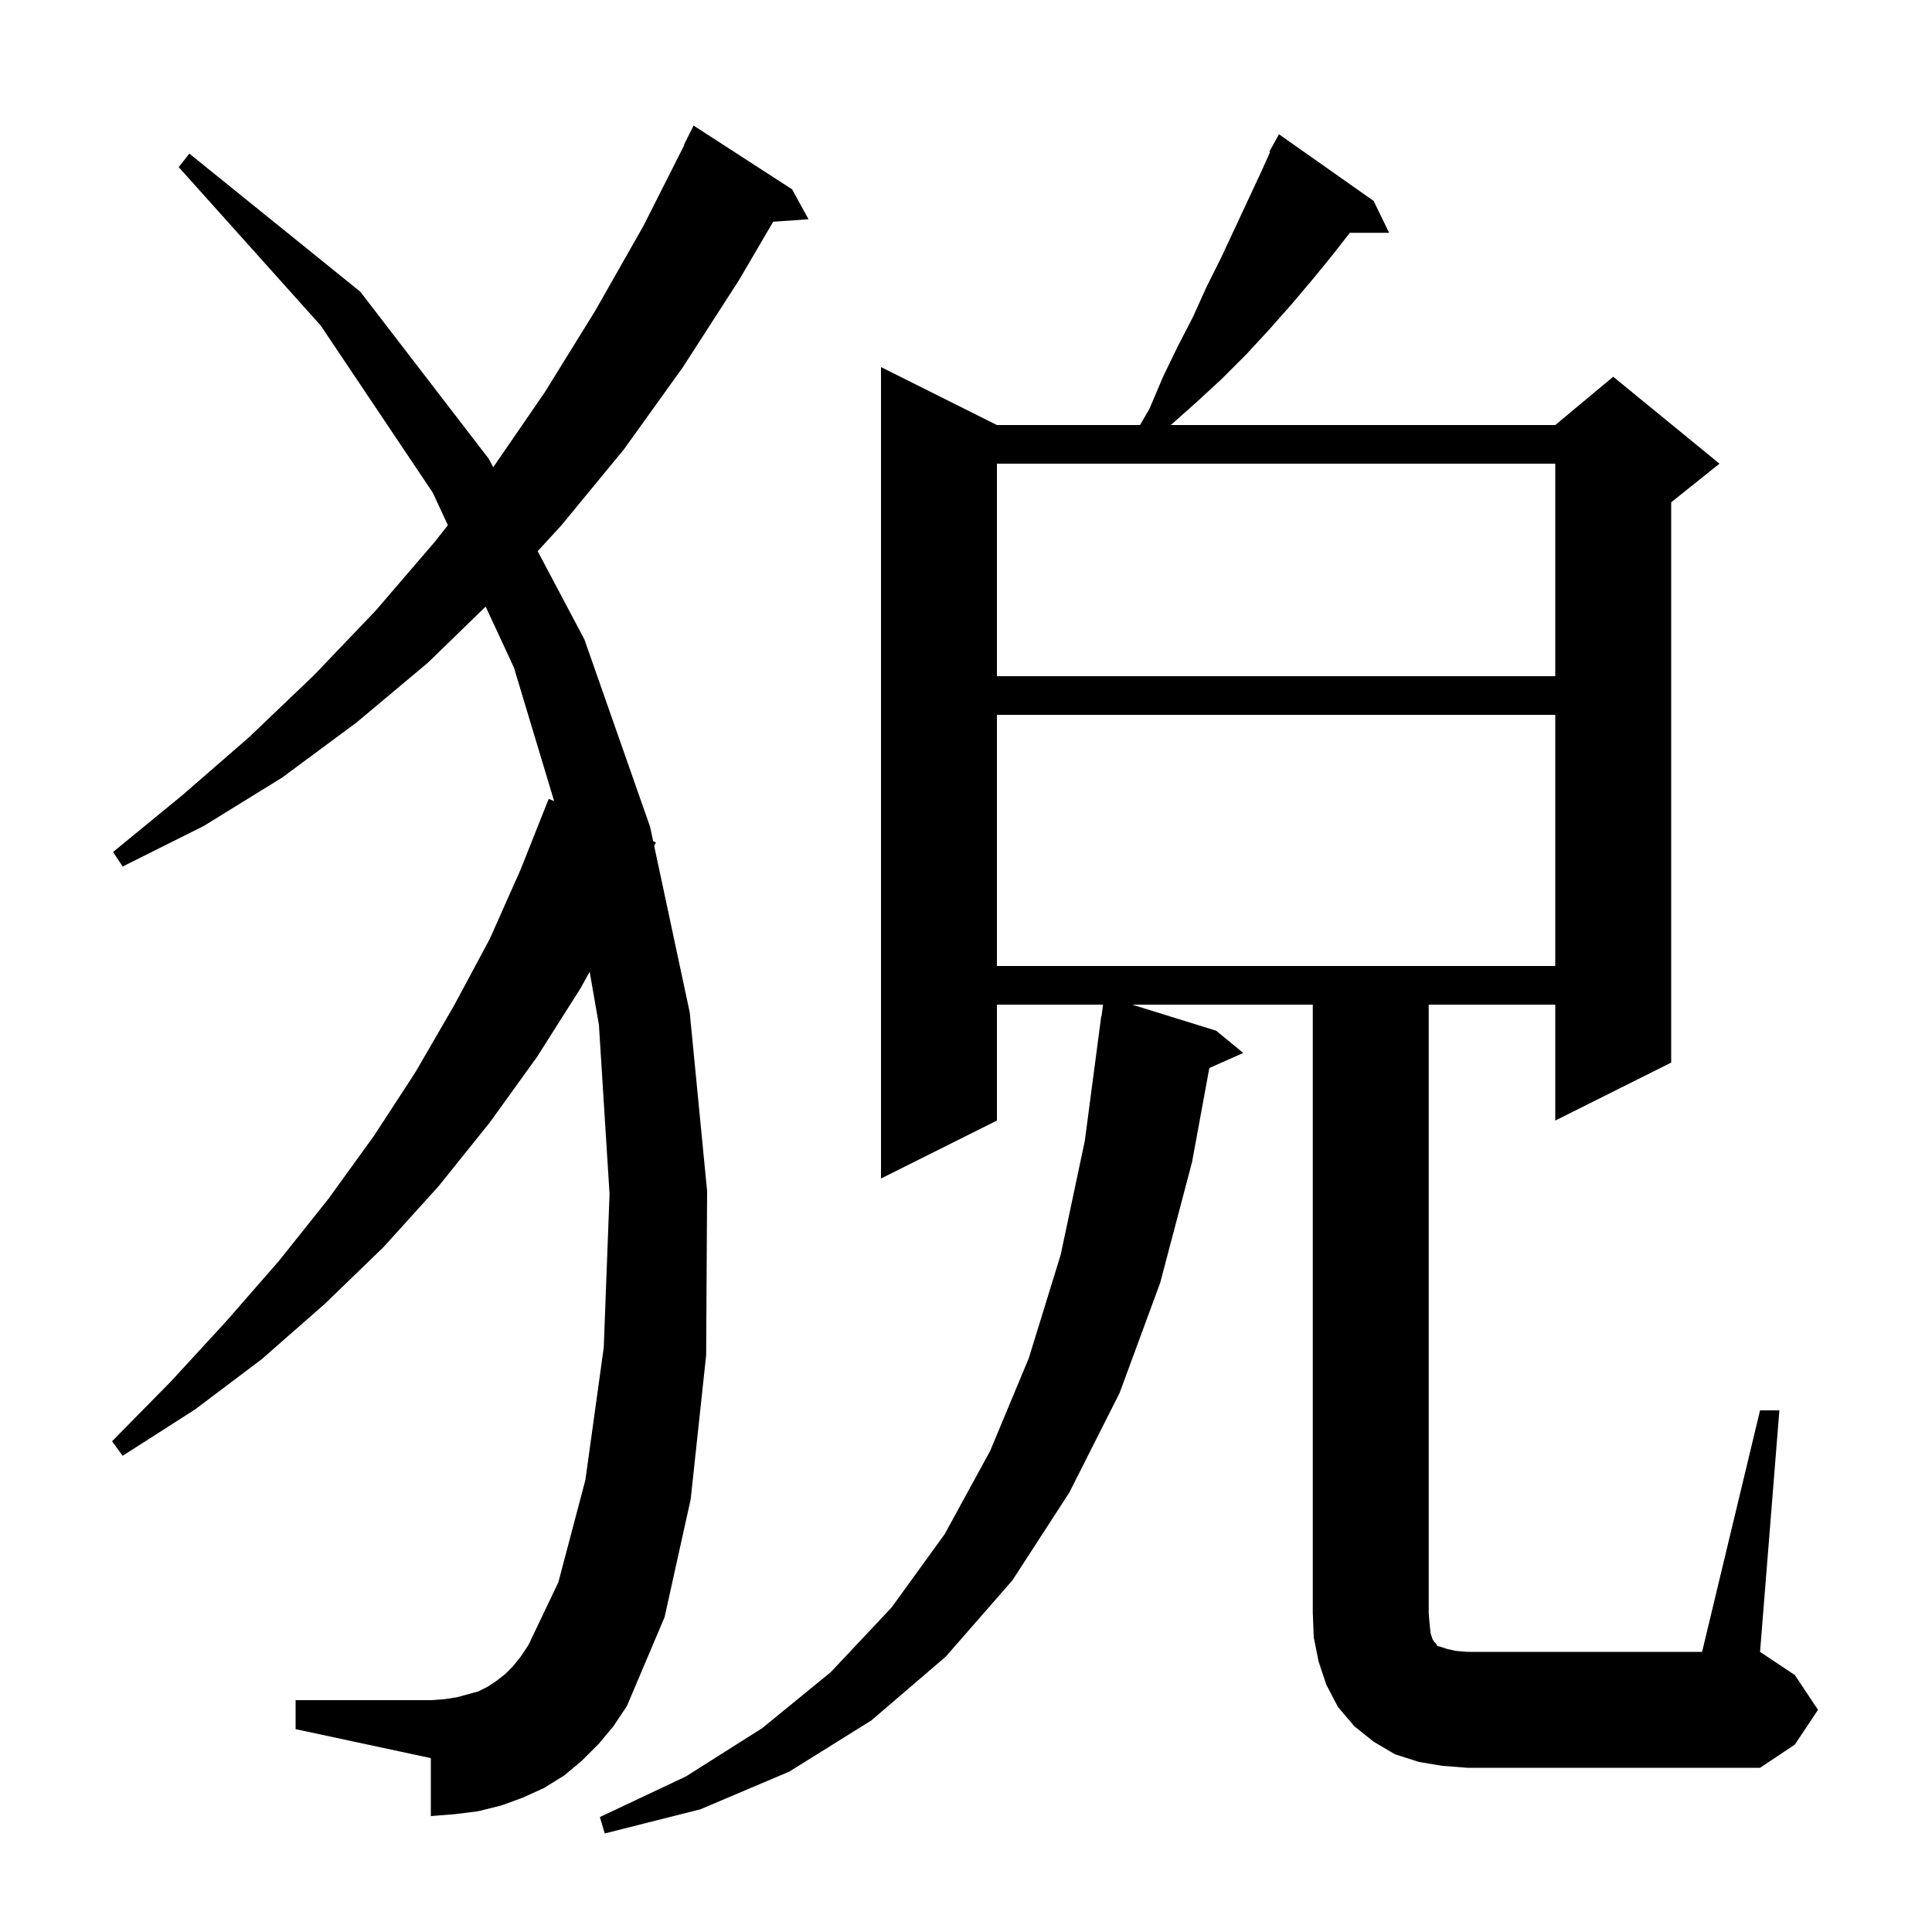 <svg xmlns="http://www.w3.org/2000/svg" xmlns:xlink="http://www.w3.org/1999/xlink" version="1.1" baseProfile="full" viewBox="0 0 200 200" width="200" height="200">
<g fill="black">
<path d="M 182.2 146.0 L 184.2 146.0 L 182.2 171.0 L 185.8 173.4 L 188.2 177.0 L 185.8 180.6 L 182.2 183.0 L 151.9 183.0 L 149.3 182.8 L 146.9 182.4 L 144.4 181.6 L 142.2 180.3 L 140.2 178.7 L 138.5 176.7 L 137.3 174.4 L 136.5 172.0 L 136.0 169.5 L 135.9 167.0 L 135.9 104.0 L 117.2 104.0 L 125.9 106.7 L 128.7 109.0 L 125.19 110.56 L 123.4 120.3 L 120.1 132.8 L 115.9 144.2 L 110.7 154.5 L 104.8 163.6 L 97.9 171.5 L 90.2 178.1 L 81.7 183.4 L 72.5 187.3 L 62.6 189.8 L 62.1 188.1 L 71.0 183.9 L 78.9 178.9 L 86.0 173.1 L 92.3 166.4 L 97.8 158.8 L 102.5 150.2 L 106.5 140.6 L 109.8 129.9 L 112.3 118.1 L 114.0 105.2 L 114.029 105.204 L 114.184 104.0 L 103.2 104.0 L 103.2 116.0 L 91.2 122.0 L 91.2 38.0 L 103.2 44.0 L 118.013 44.0 L 119.0 42.3 L 120.4 39.0 L 121.9 35.9 L 123.5 32.8 L 124.9 29.7 L 126.4 26.7 L 130.6 17.7 L 131.48 15.738 L 131.4 15.7 L 132.4 13.9 L 142.2 20.8 L 143.8 24.1 L 139.733 24.1 L 138.1 26.2 L 135.9 28.9 L 133.7 31.5 L 131.4 34.1 L 129.0 36.7 L 126.5 39.2 L 123.9 41.6 L 121.2 44.0 L 161.0 44.0 L 167.0 39.0 L 178.0 48.0 L 173.0 52.0 L 173.0 110.0 L 161.0 116.0 L 161.0 104.0 L 147.9 104.0 L 147.9 167.0 L 148.0 168.2 L 148.1 169.1 L 148.3 169.7 L 148.5 170.0 L 148.7 170.2 L 148.8 170.4 L 149.2 170.5 L 149.8 170.7 L 150.7 170.9 L 151.9 171.0 L 176.2 171.0 Z M 62.0 180.5 L 60.2 182.3 L 58.4 183.8 L 56.3 185.1 L 54.1 186.1 L 51.9 186.9 L 49.5 187.5 L 47.1 187.8 L 44.6 188.0 L 44.6 182.0 L 30.6 179.0 L 30.6 176.0 L 44.6 176.0 L 46.0 175.9 L 47.3 175.7 L 49.5 175.1 L 50.5 174.6 L 51.4 174.0 L 52.3 173.3 L 53.1 172.5 L 53.9 171.5 L 54.7 170.3 L 57.8 163.8 L 60.6 153.2 L 62.5 139.5 L 63.1 123.6 L 62.0 106.1 L 61.043 100.598 L 60.1 102.3 L 55.6 109.4 L 50.7 116.2 L 45.4 122.8 L 39.7 129.1 L 33.6 135.0 L 27.1 140.7 L 20.2 145.9 L 12.7 150.7 L 11.6 149.2 L 17.7 143.0 L 23.4 136.8 L 28.9 130.5 L 34.0 124.1 L 38.7 117.6 L 43.0 111.0 L 47.0 104.1 L 50.7 97.2 L 53.9 90.0 L 56.8 82.7 L 57.363 82.928 L 53.2 69.1 L 50.274 62.795 L 44.3 68.6 L 36.9 74.8 L 29.2 80.5 L 21.1 85.5 L 12.7 89.7 L 11.7 88.2 L 18.9 82.3 L 25.8 76.3 L 32.5 69.9 L 38.9 63.2 L 45.0 56.1 L 46.363 54.368 L 44.8 51.0 L 33.2 33.7 L 18.5 17.3 L 19.6 15.9 L 37.3 30.2 L 50.6 47.5 L 51.06 48.368 L 56.4 40.6 L 61.6 32.2 L 66.6 23.4 L 70.837 15.015 L 70.8 15.0 L 71.8 13.0 L 82.0 19.6 L 83.7 22.7 L 80.038 22.953 L 76.5 29.0 L 70.7 38.0 L 64.6 46.5 L 58.1 54.4 L 55.66 57.058 L 60.5 66.2 L 67.3 85.6 L 67.617 87.085 L 67.9 87.2 L 67.721 87.572 L 71.4 104.8 L 73.2 123.3 L 73.1 140.3 L 71.5 155.2 L 68.8 167.4 L 64.9 176.6 L 63.5 178.7 Z M 103.2 74.0 L 103.2 100.0 L 161.0 100.0 L 161.0 74.0 Z M 103.2 48.0 L 103.2 70.0 L 161.0 70.0 L 161.0 48.0 Z " />
</g>
</svg>
